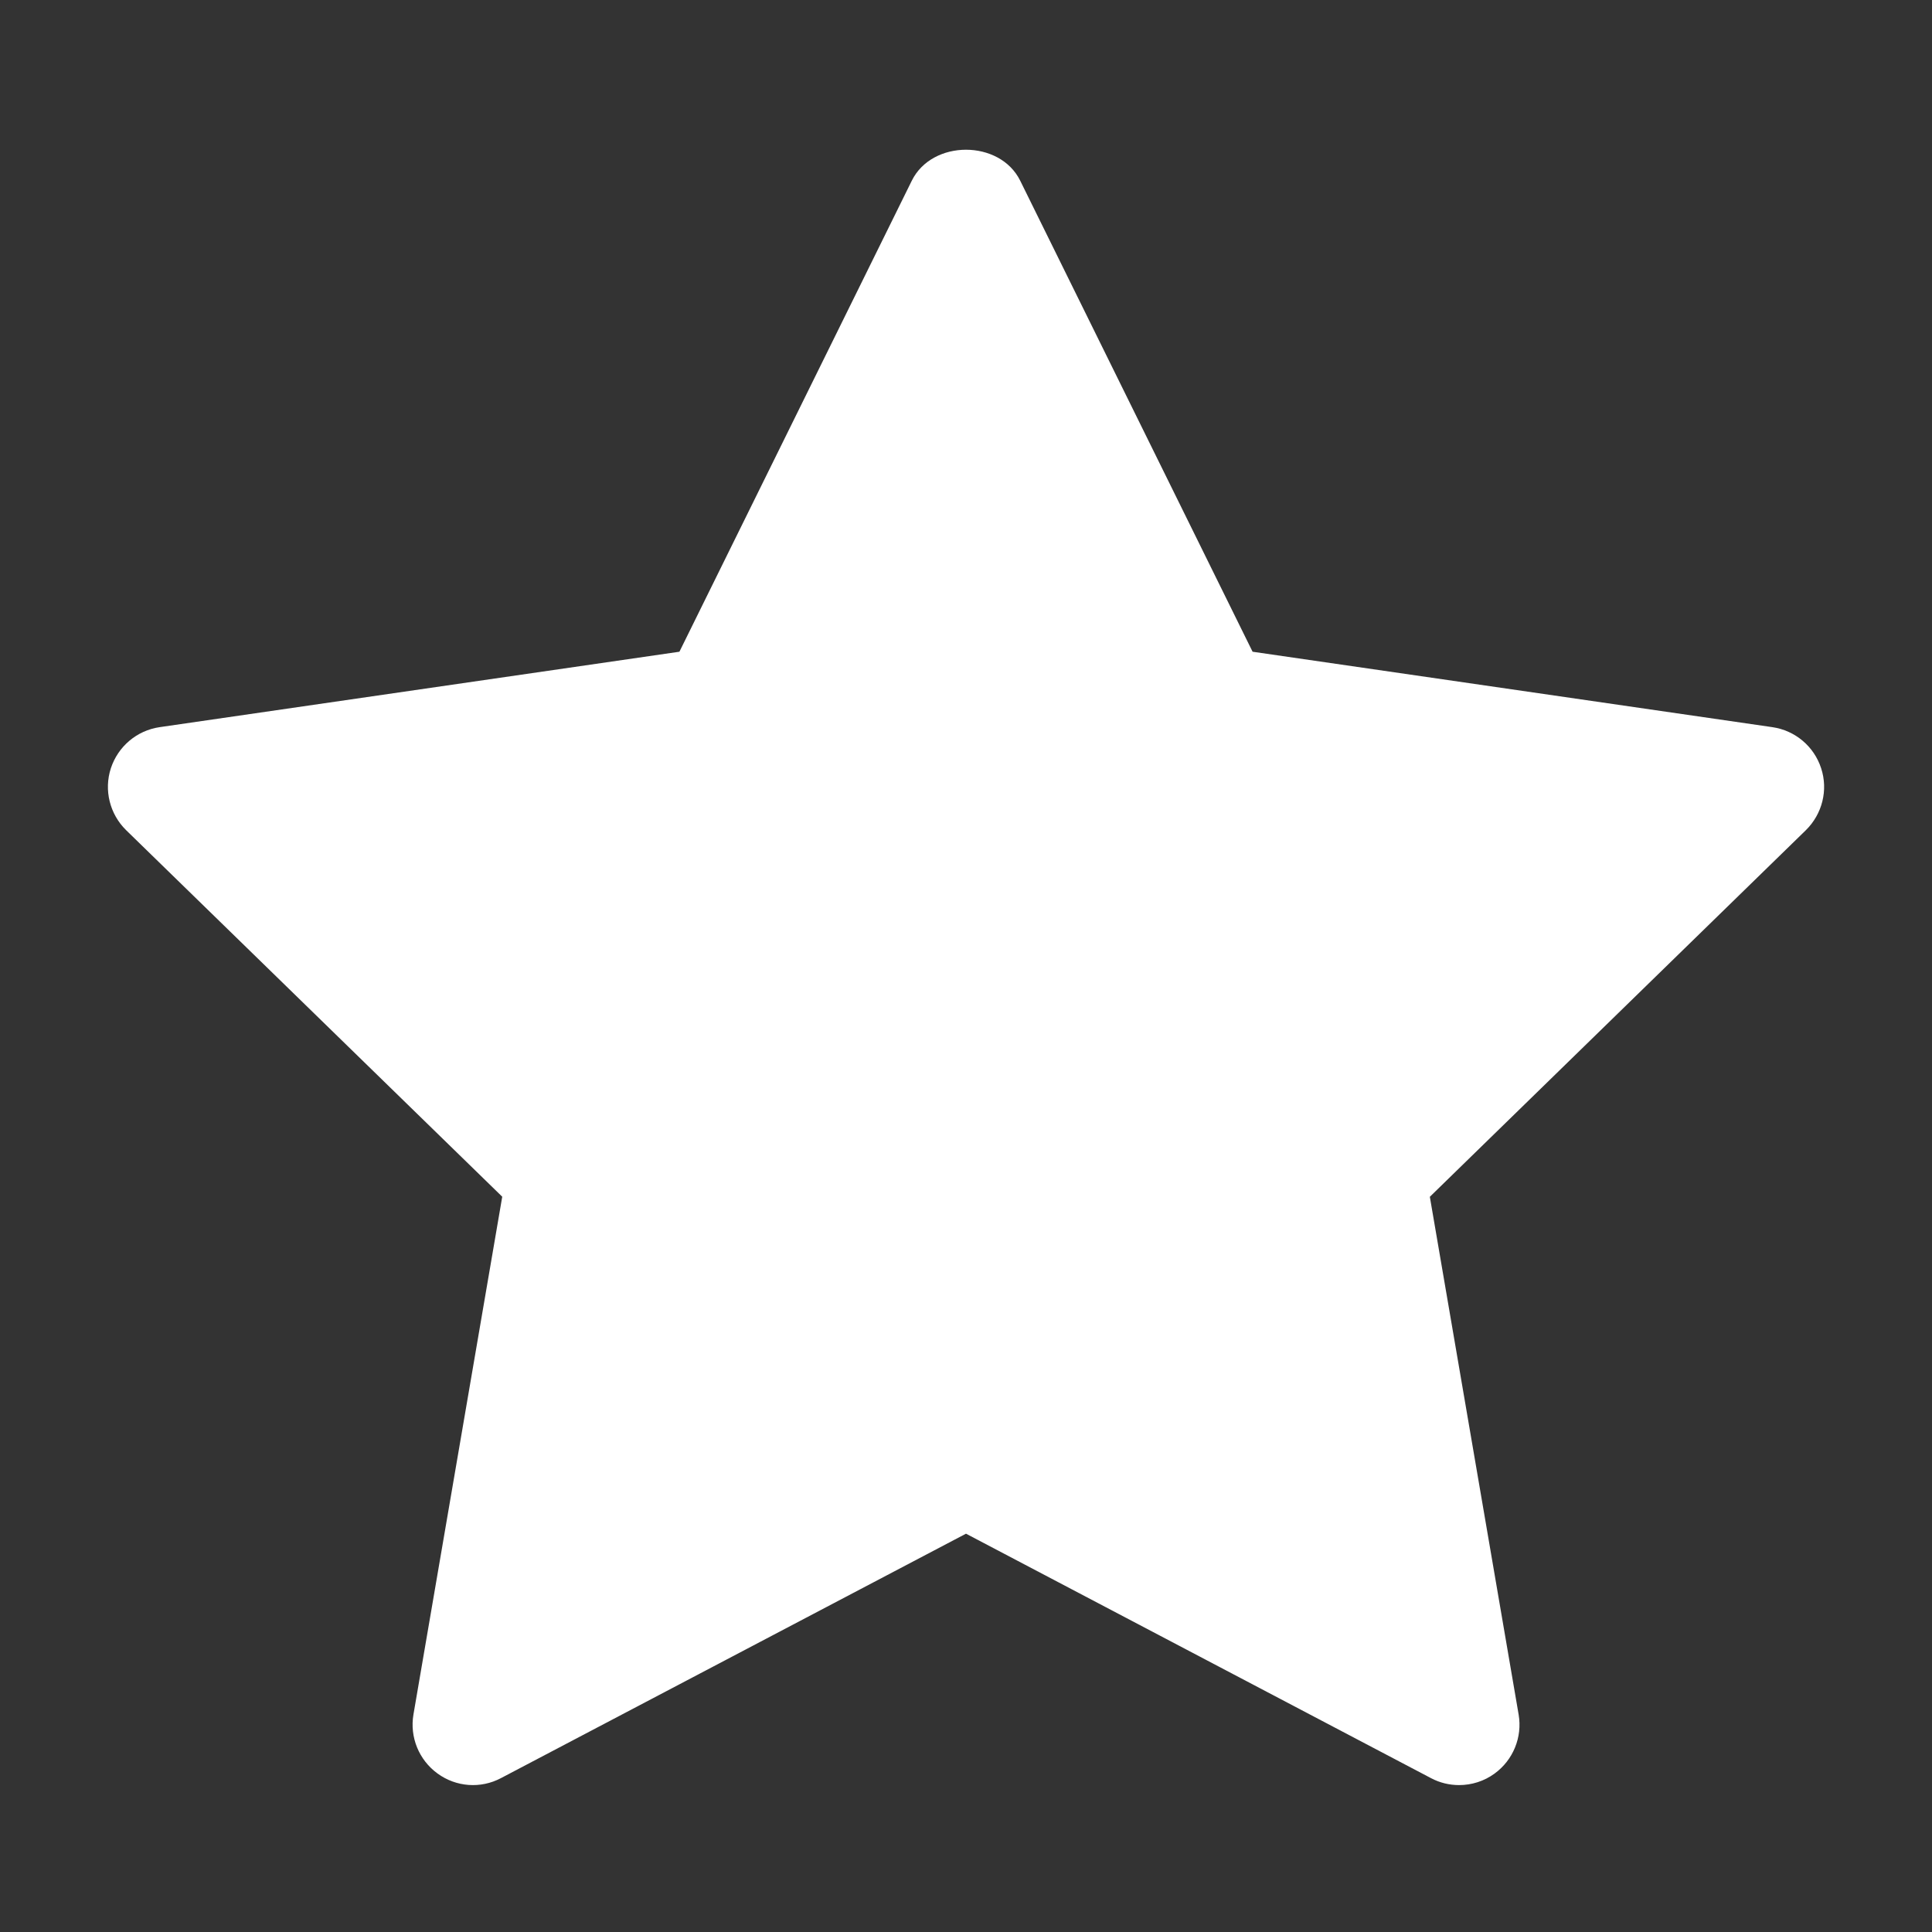 <svg width="24" height="24" viewBox="0 0 24 24" fill="none" xmlns="http://www.w3.org/2000/svg">
<rect x="0" y="0" width="24" height="24" fill="#333333" stroke="none"/>
<path d="M22.433 10.313L17.762 14.867L18.865 21.299C18.913 21.58 18.797 21.864 18.566 22.032C18.436 22.127 18.281 22.175 18.125 22.175C18.006 22.175 17.886 22.147 17.777 22.089L12 19.052L6.224 22.088C5.972 22.222 5.666 22.2 5.435 22.031C5.204 21.863 5.088 21.579 5.136 21.298L6.239 14.866L1.567 10.313C1.363 10.113 1.289 9.815 1.377 9.544C1.466 9.273 1.7 9.074 1.983 9.033L8.44 8.096L11.327 2.244C11.58 1.732 12.42 1.732 12.673 2.244L15.56 8.096L22.017 9.033C22.3 9.074 22.535 9.272 22.623 9.544C22.712 9.815 22.637 10.112 22.433 10.313Z" fill="white"/>
</svg>
